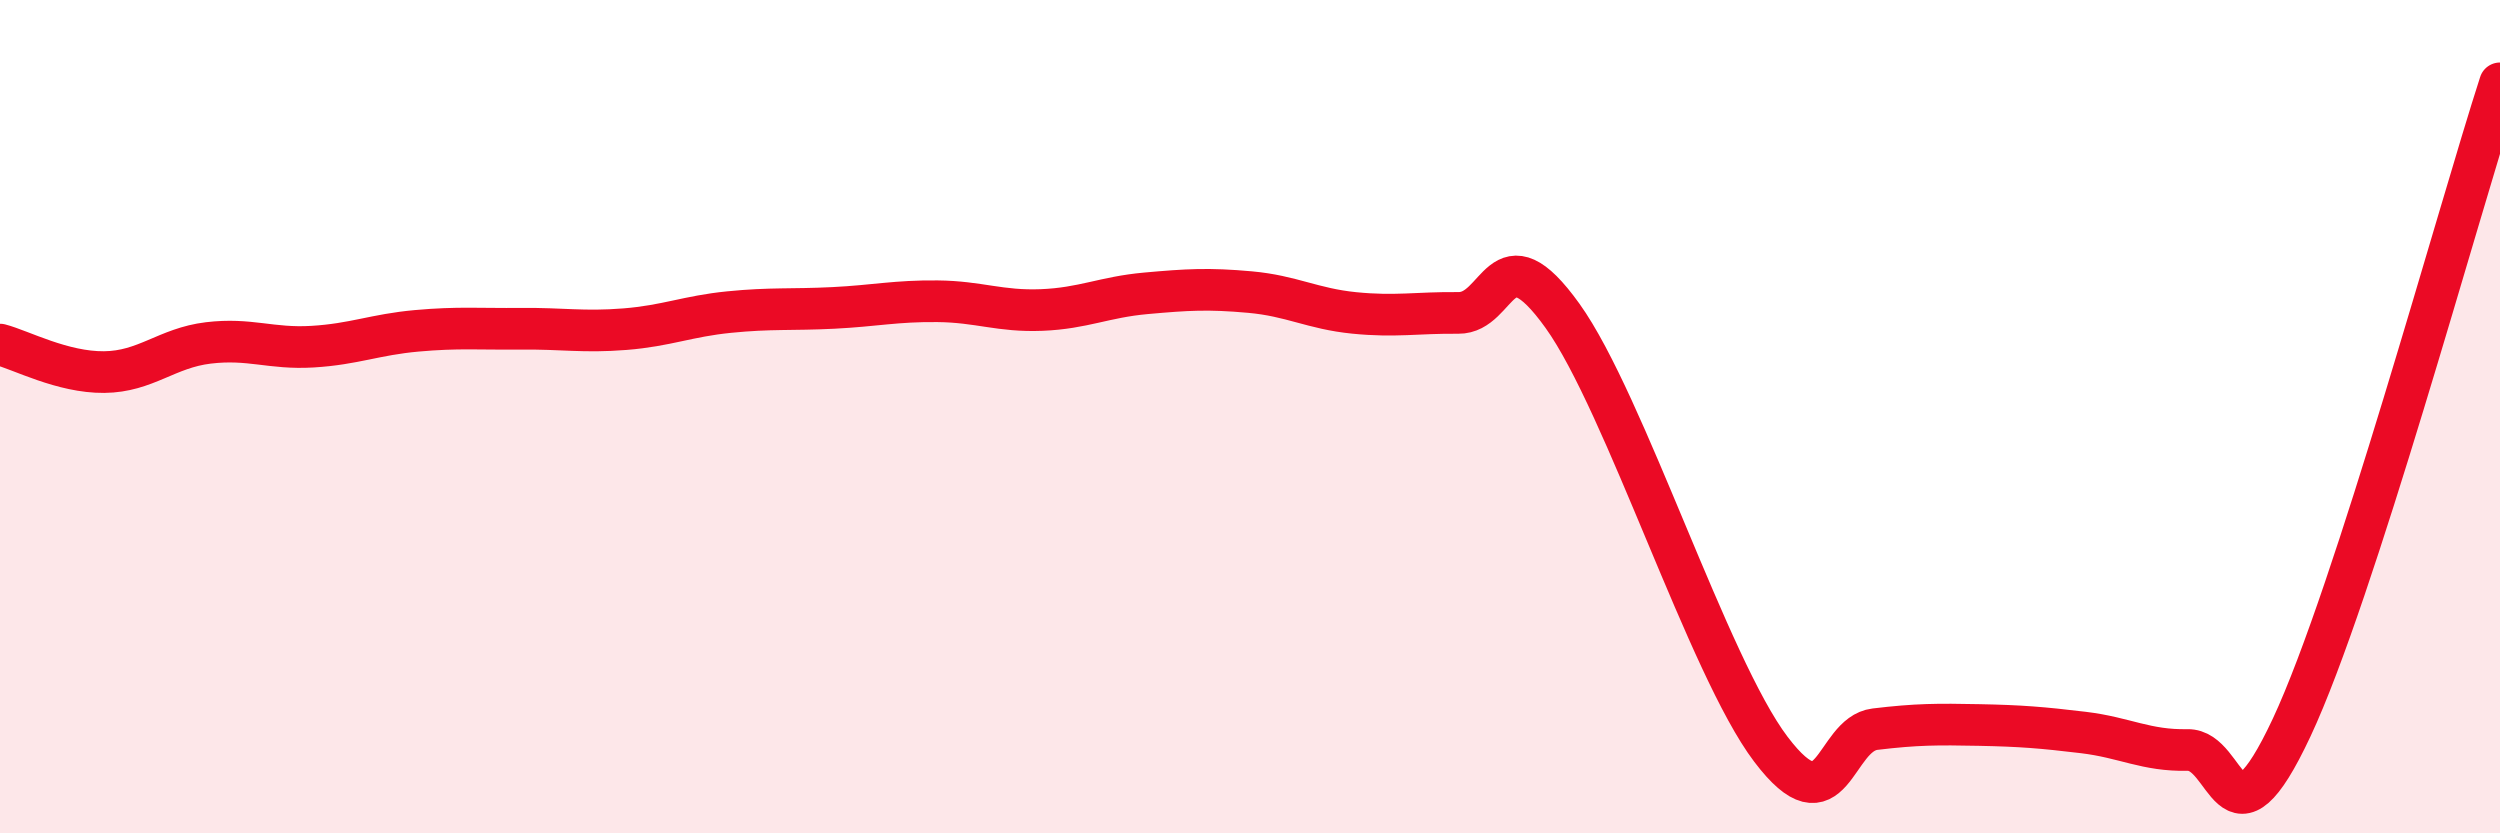 
    <svg width="60" height="20" viewBox="0 0 60 20" xmlns="http://www.w3.org/2000/svg">
      <path
        d="M 0,8.27 C 0.5,8.4 1.5,8.94 2.5,8.93 C 3.5,8.92 4,8.35 5,8.23 C 6,8.11 6.5,8.38 7.5,8.32 C 8.5,8.26 9,8.03 10,7.94 C 11,7.85 11.5,7.9 12.5,7.89 C 13.5,7.88 14,7.98 15,7.9 C 16,7.82 16.5,7.59 17.5,7.49 C 18.5,7.39 19,7.44 20,7.39 C 21,7.34 21.5,7.22 22.5,7.23 C 23.5,7.24 24,7.48 25,7.44 C 26,7.4 26.5,7.13 27.5,7.04 C 28.5,6.95 29,6.92 30,7.01 C 31,7.1 31.5,7.41 32.5,7.51 C 33.5,7.61 34,7.5 35,7.51 C 36,7.52 36,5.49 37.5,7.58 C 39,9.67 41,16 42.5,17.98 C 44,19.96 44,17.62 45,17.5 C 46,17.38 46.5,17.38 47.5,17.4 C 48.5,17.42 49,17.46 50,17.58 C 51,17.7 51.5,18.02 52.5,18 C 53.5,17.98 53.5,20.66 55,17.46 C 56.5,14.26 59,5.09 60,2L60 20L0 20Z"
        fill="#EB0A25"
        opacity="0.1"
        stroke-linecap="round"
        stroke-linejoin="round"
      />
      <path
        d="M 0,8.27 C 0.5,8.4 1.5,8.94 2.5,8.93 C 3.5,8.92 4,8.35 5,8.23 C 6,8.11 6.5,8.38 7.5,8.32 C 8.5,8.26 9,8.03 10,7.94 C 11,7.85 11.5,7.9 12.5,7.89 C 13.5,7.88 14,7.98 15,7.9 C 16,7.82 16.5,7.59 17.5,7.49 C 18.5,7.39 19,7.44 20,7.39 C 21,7.34 21.5,7.22 22.5,7.23 C 23.5,7.24 24,7.48 25,7.44 C 26,7.4 26.5,7.13 27.5,7.04 C 28.5,6.95 29,6.92 30,7.01 C 31,7.1 31.5,7.41 32.5,7.51 C 33.5,7.61 34,7.5 35,7.51 C 36,7.52 36,5.49 37.5,7.58 C 39,9.67 41,16 42.5,17.98 C 44,19.96 44,17.62 45,17.5 C 46,17.38 46.5,17.38 47.5,17.4 C 48.5,17.42 49,17.46 50,17.58 C 51,17.7 51.5,18.02 52.5,18 C 53.5,17.98 53.5,20.66 55,17.46 C 56.5,14.26 59,5.09 60,2"
        stroke="#EB0A25"
        stroke-width="1"
        fill="none"
        stroke-linecap="round"
        stroke-linejoin="round"
      />
    </svg>
  